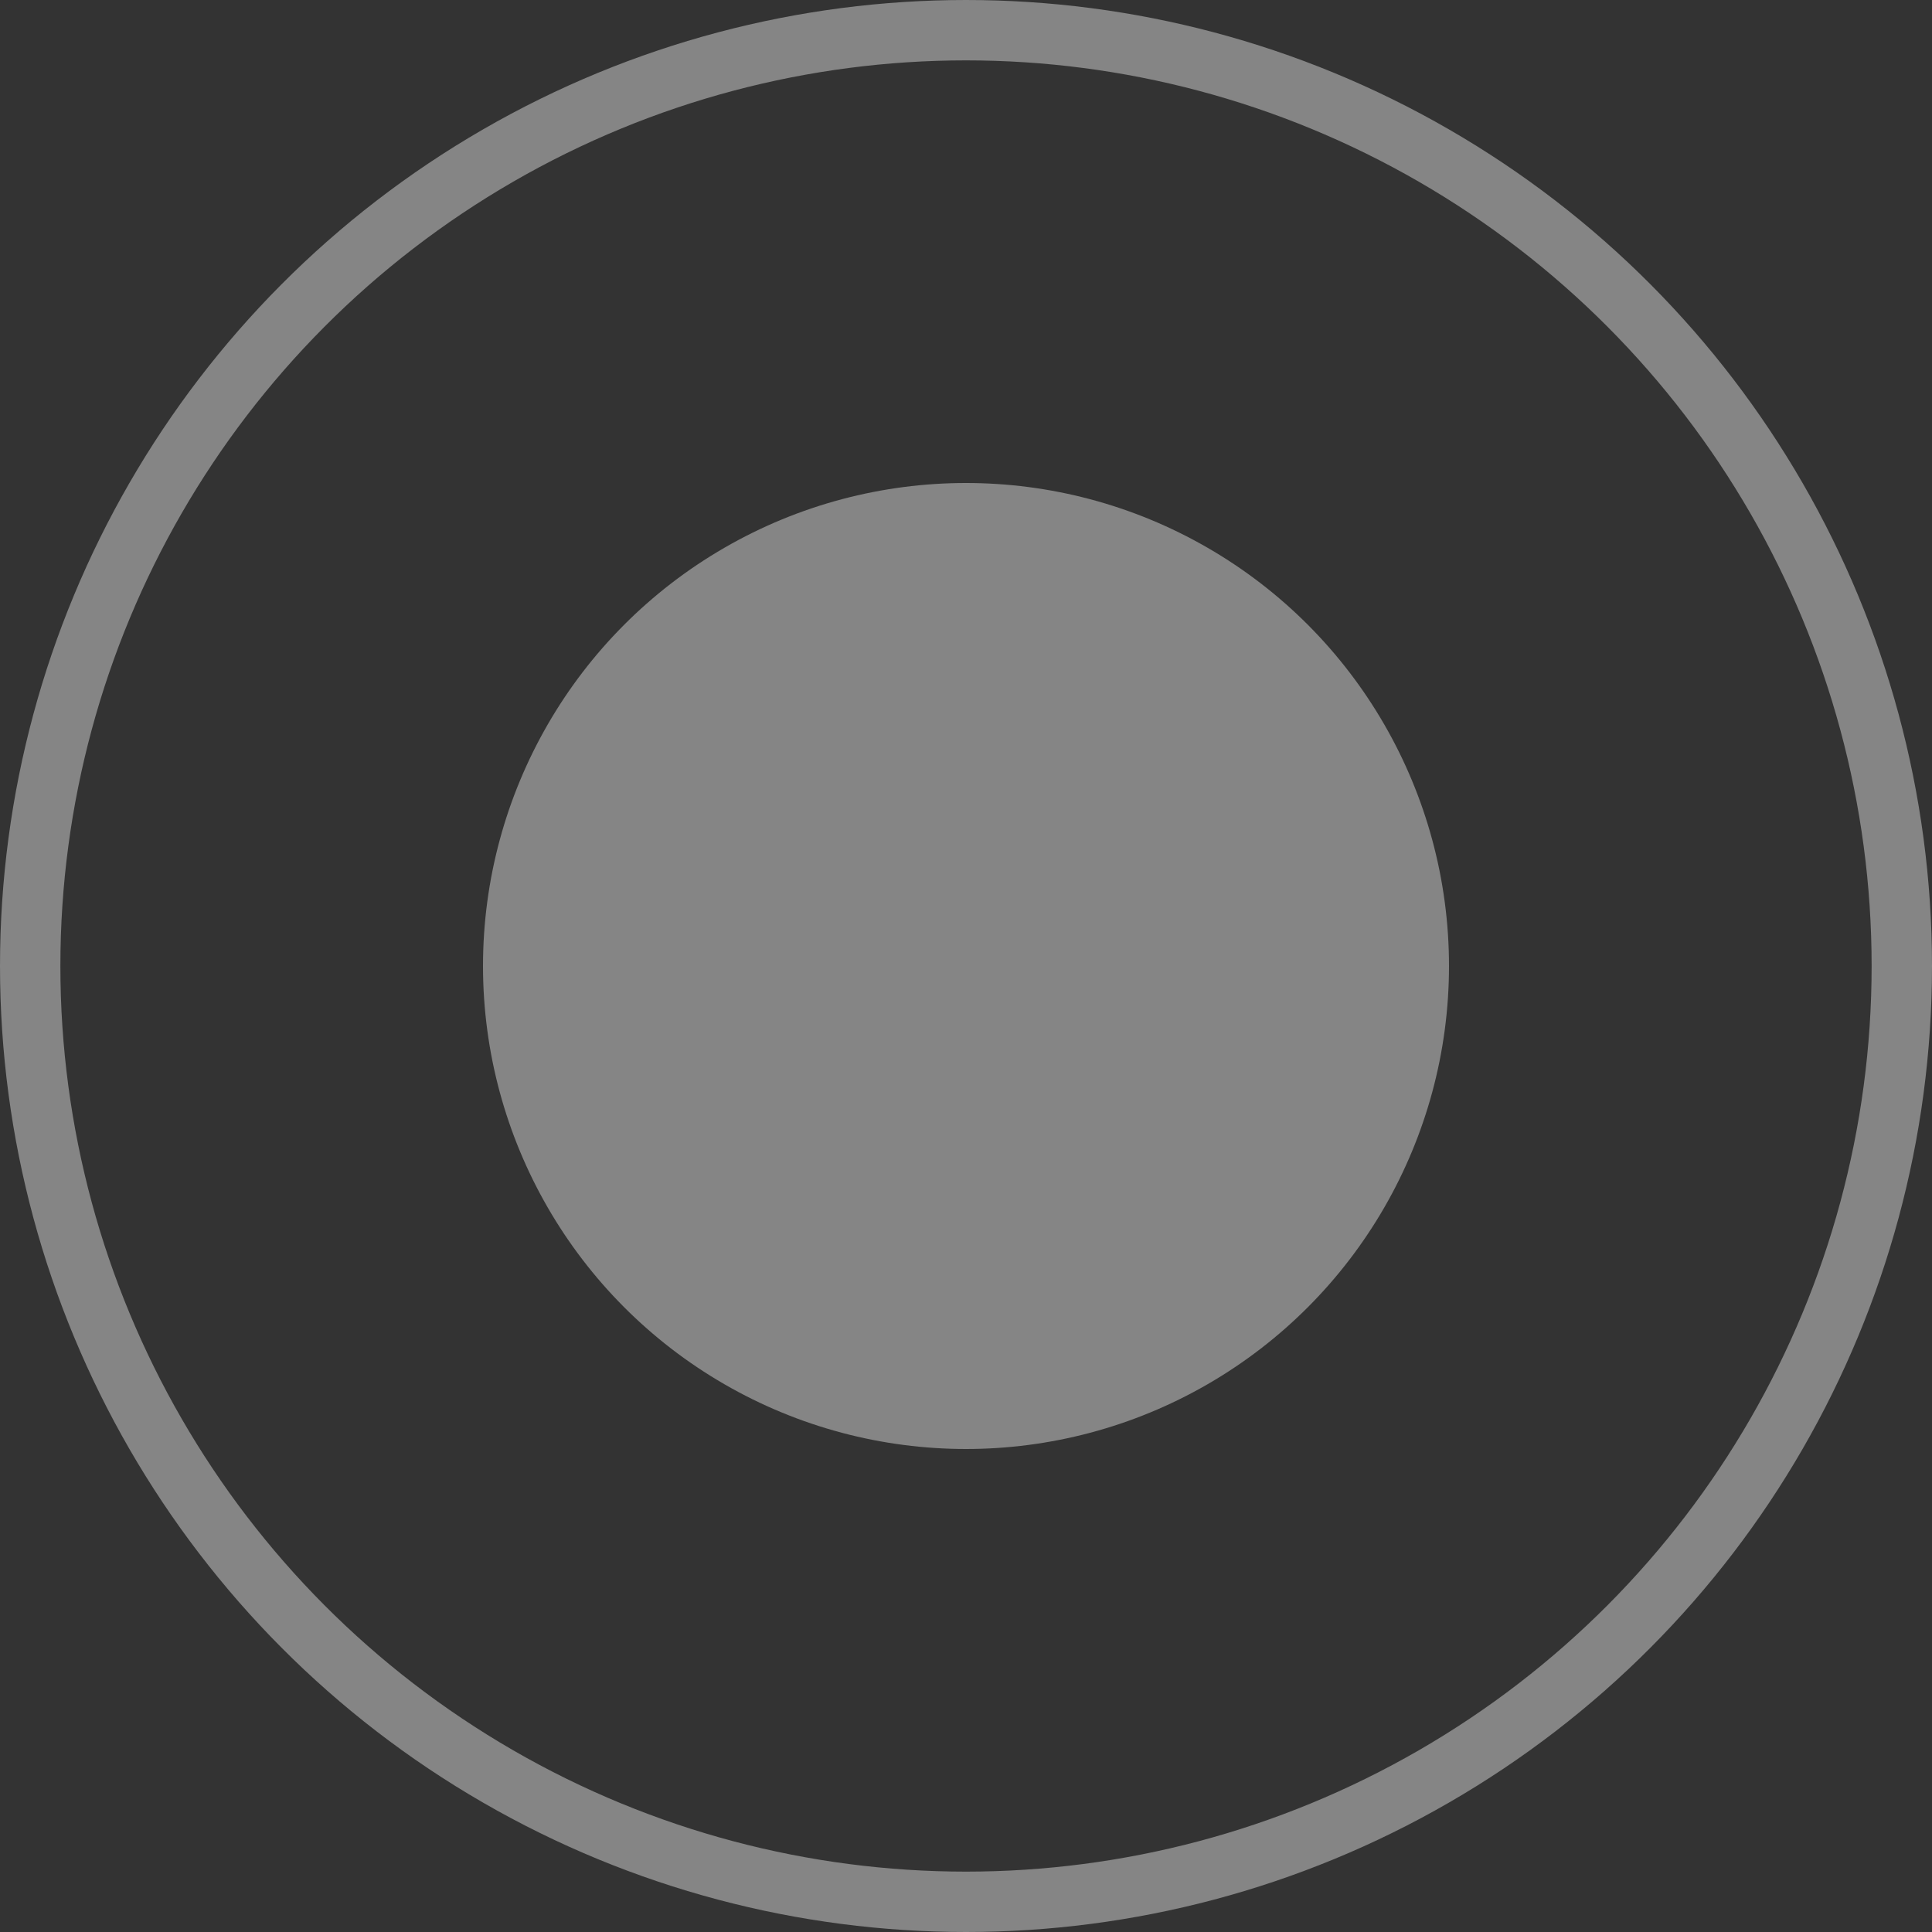 <svg width="32" height="32" viewBox="0 0 32 32" fill="none" xmlns="http://www.w3.org/2000/svg"><rect x="0" y="0" width="32" height="32" fill="#333333" stroke="none"/><g opacity="0.4"><circle cx="16" cy="16" r="15.5" stroke="white"></circle><circle cx="16" cy="16" r="8" fill="white"></circle></g></svg>